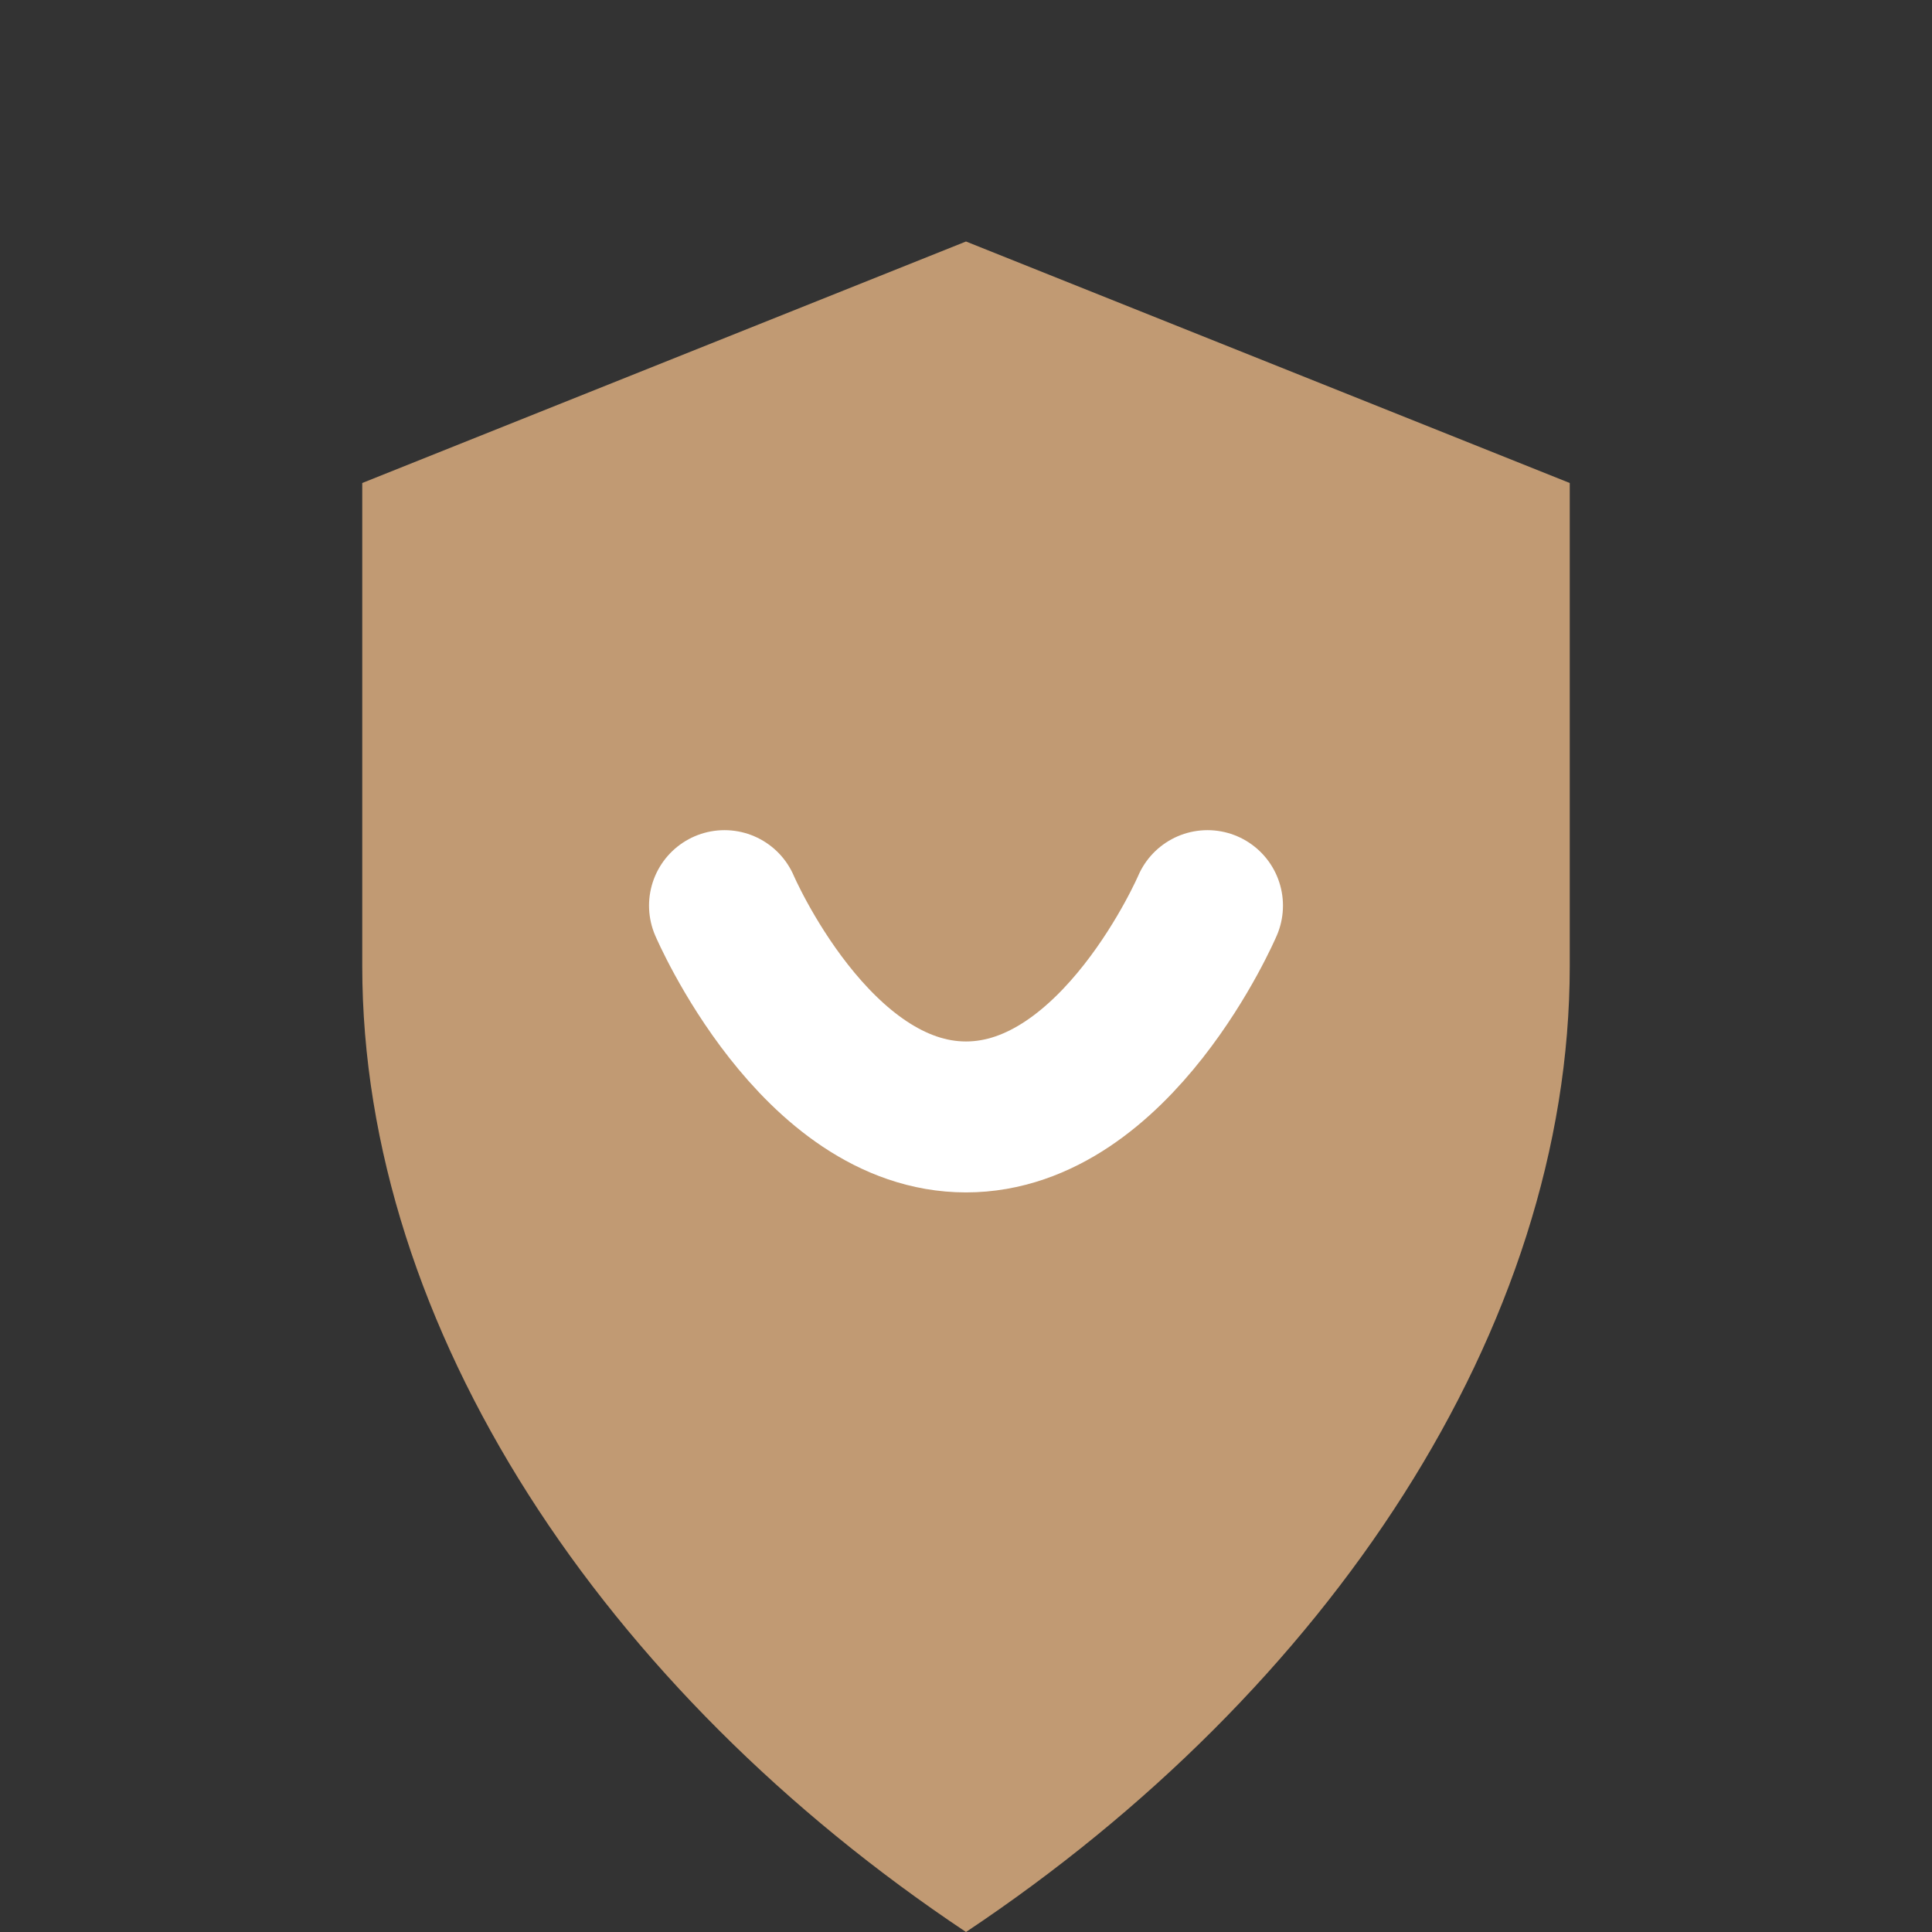 <svg width="32" height="32" viewBox="0 0 32 32" fill="none" xmlns="http://www.w3.org/2000/svg">
  <rect x="0" y="0" width="32" height="32" fill="#333333" stroke="none"/>
  <!-- Simplified shield for favicon -->
  <path d="M16 4L6 8V16C6 22 10 28 16 32C22 28 26 22 26 16V8L16 4Z" fill="#C19A73"/>
  <path d="M12 15C12 15 13.5 18.5 16 18.5C18.5 18.5 20 15 20 15" stroke="white" stroke-width="2.5" stroke-linecap="round" stroke-linejoin="round"/>
</svg>
